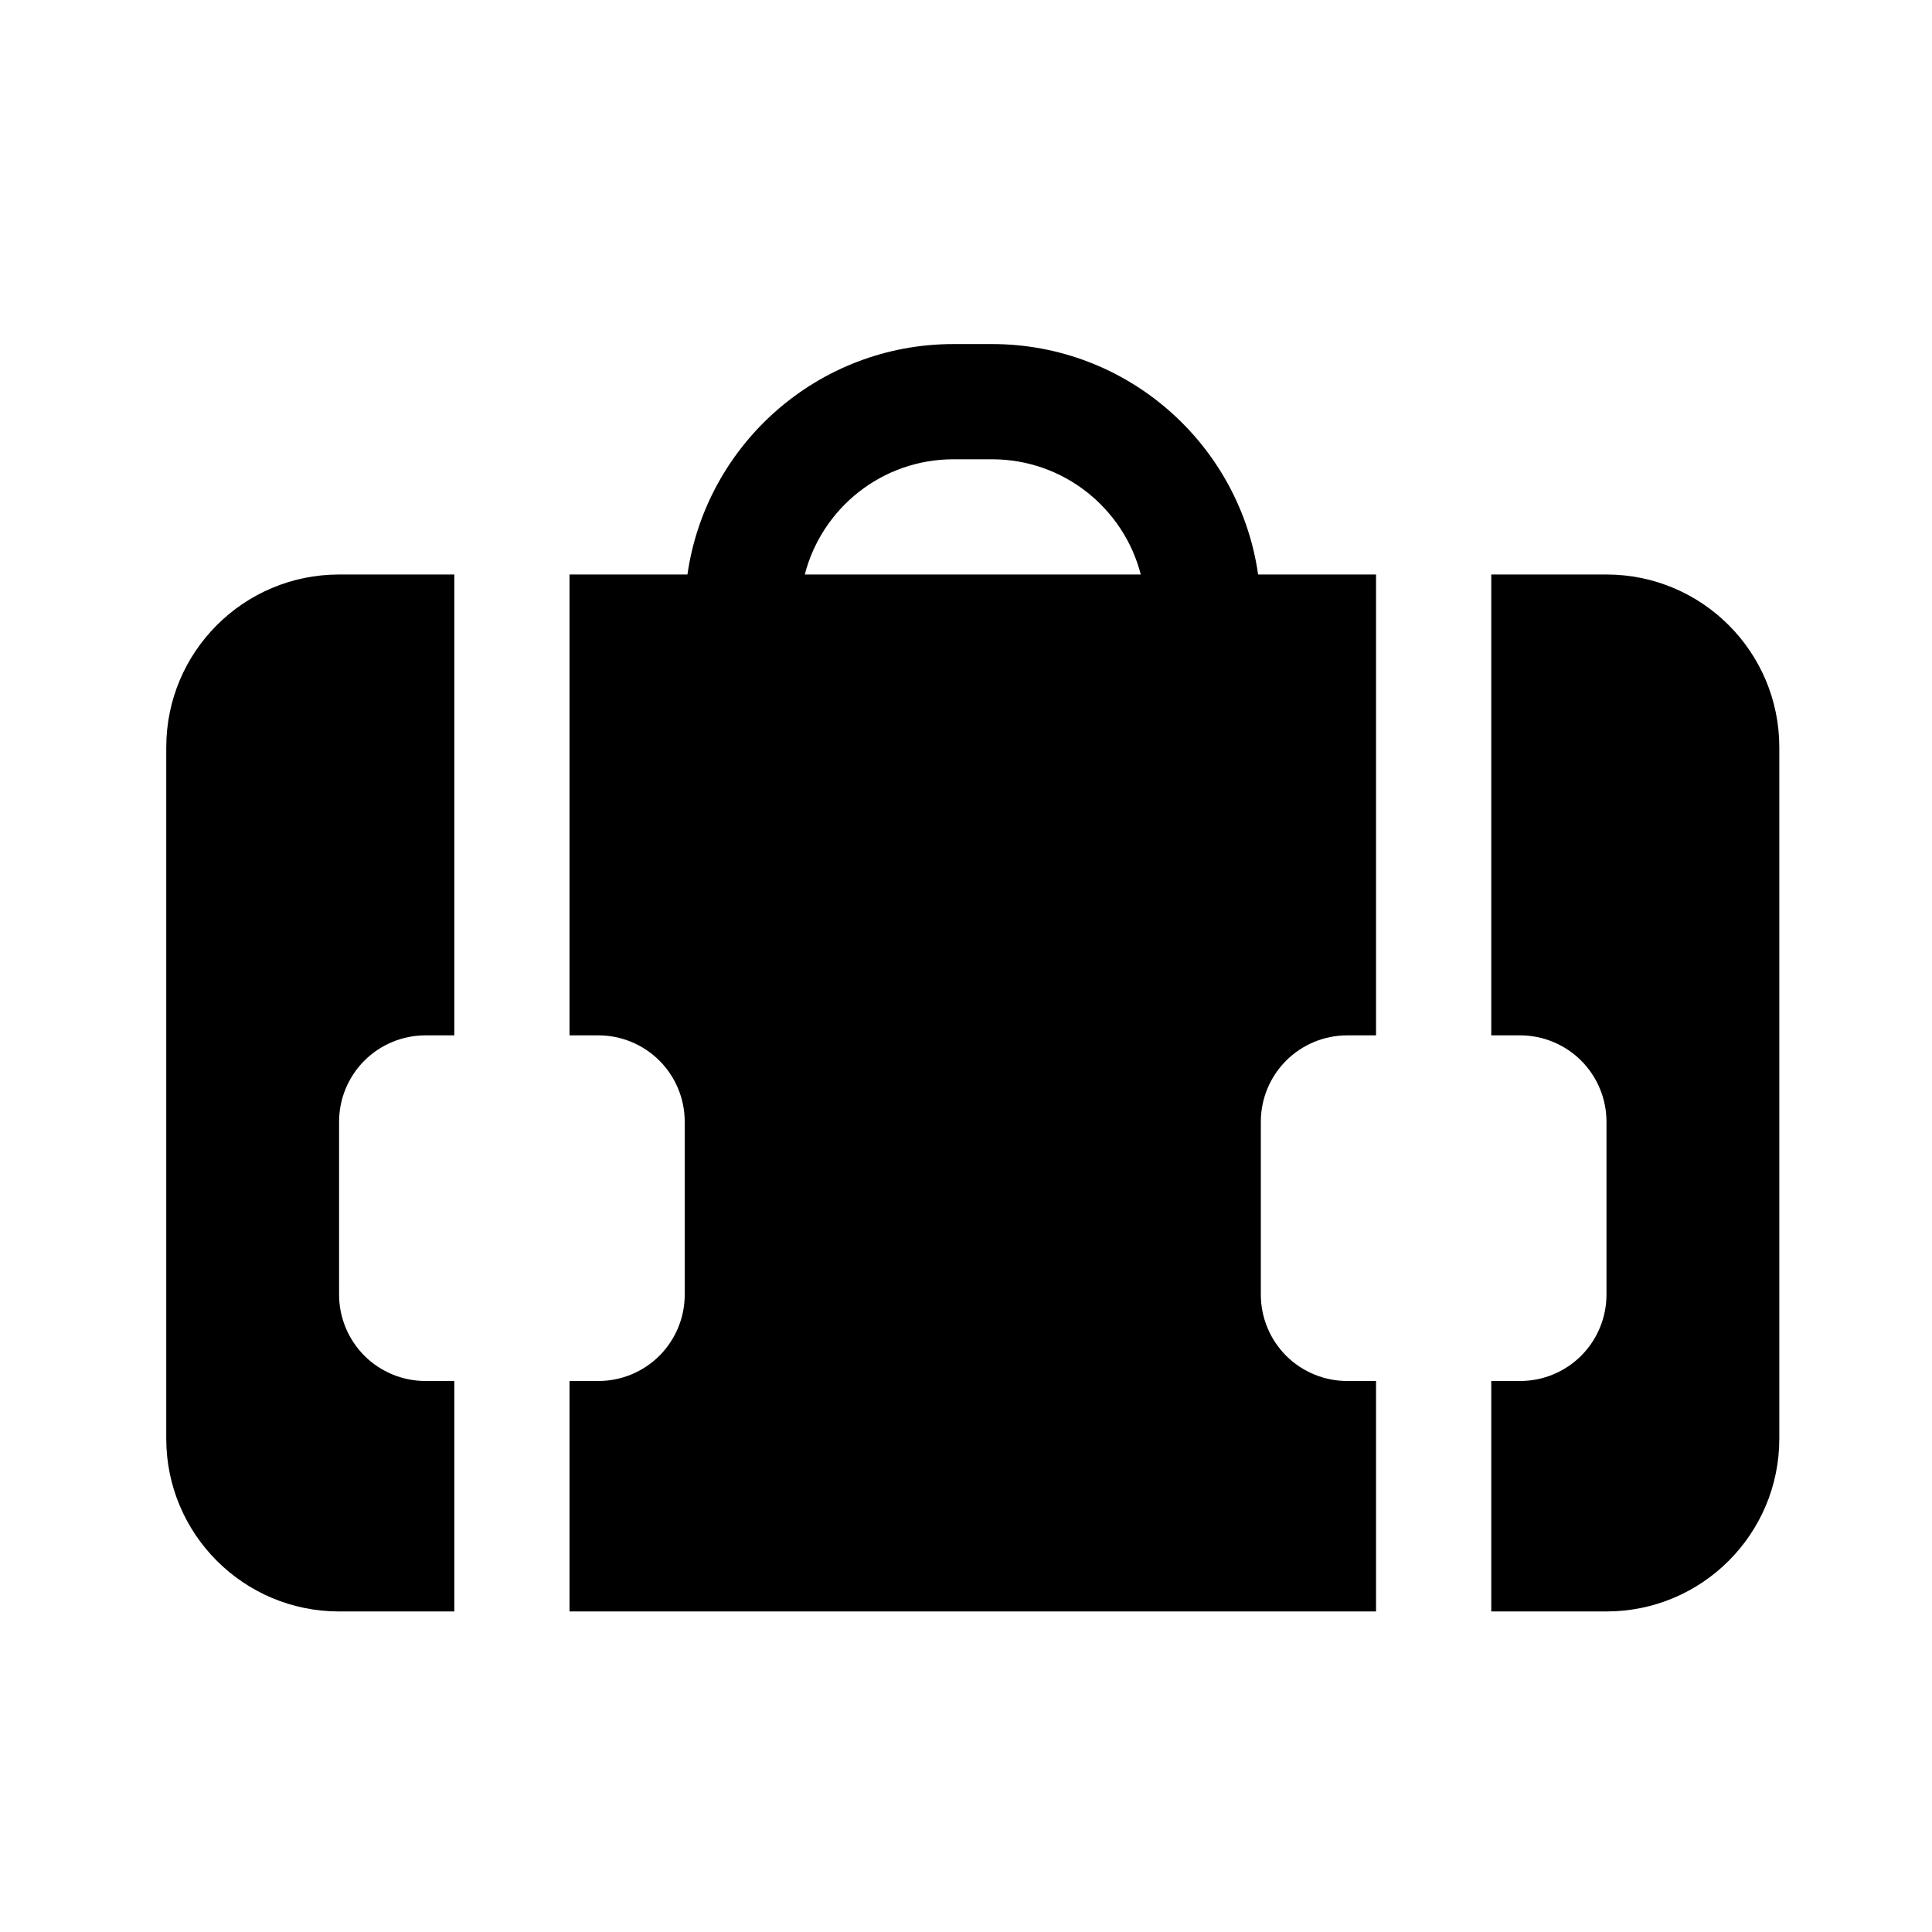 <?xml version="1.0" encoding="UTF-8"?>
<!-- Uploaded to: SVG Repo, www.svgrepo.com, Generator: SVG Repo Mixer Tools -->
<svg fill="#000000" width="800px" height="800px" version="1.1" viewBox="144 144 512 512" xmlns="http://www.w3.org/2000/svg">
 <path d="m539.2 296.25h30.535c25.297 0 45.801 20.5 45.801 45.801v183.2c0 25.297-20.504 45.801-45.801 45.801h-30.535v-61.07h7.633c6.078 0 11.895-2.41 16.199-6.699 4.289-4.309 6.703-10.125 6.703-16.199v-45.801c0-6.078-2.414-11.895-6.703-16.199-4.305-4.289-10.121-6.703-16.199-6.703h-7.633zm-213.02 0c4.93-34.52 34.625-61.07 70.516-61.07h10.199c35.895 0 65.586 26.551 70.52 61.07h31.25v122.13h-7.633c-6.078 0-11.895 2.414-16.199 6.703-4.289 4.305-6.699 10.121-6.699 16.199v45.801c0 6.074 2.41 11.891 6.699 16.199 4.305 4.289 10.121 6.699 16.199 6.699h7.633v61.07h-213.74v-61.07h7.637c6.074 0 11.891-2.41 16.195-6.699 4.293-4.309 6.703-10.125 6.703-16.199v-45.801c0-6.078-2.41-11.895-6.703-16.199-4.305-4.289-10.121-6.703-16.195-6.703h-7.637v-122.13zm-61.785 0v122.13h-7.633c-6.078 0-11.895 2.414-16.199 6.703-4.289 4.305-6.703 10.121-6.703 16.199v45.801c0 6.074 2.414 11.891 6.703 16.199 4.305 4.289 10.121 6.699 16.199 6.699h7.633v61.07h-30.535c-25.297 0-45.801-20.504-45.801-45.801v-183.2c0-25.301 20.504-45.801 45.801-45.801zm181.92 0c-4.519-17.559-20.461-30.535-39.422-30.535h-10.199c-18.977 0-34.898 12.977-39.418 30.535z" fill-rule="evenodd"/>
</svg>